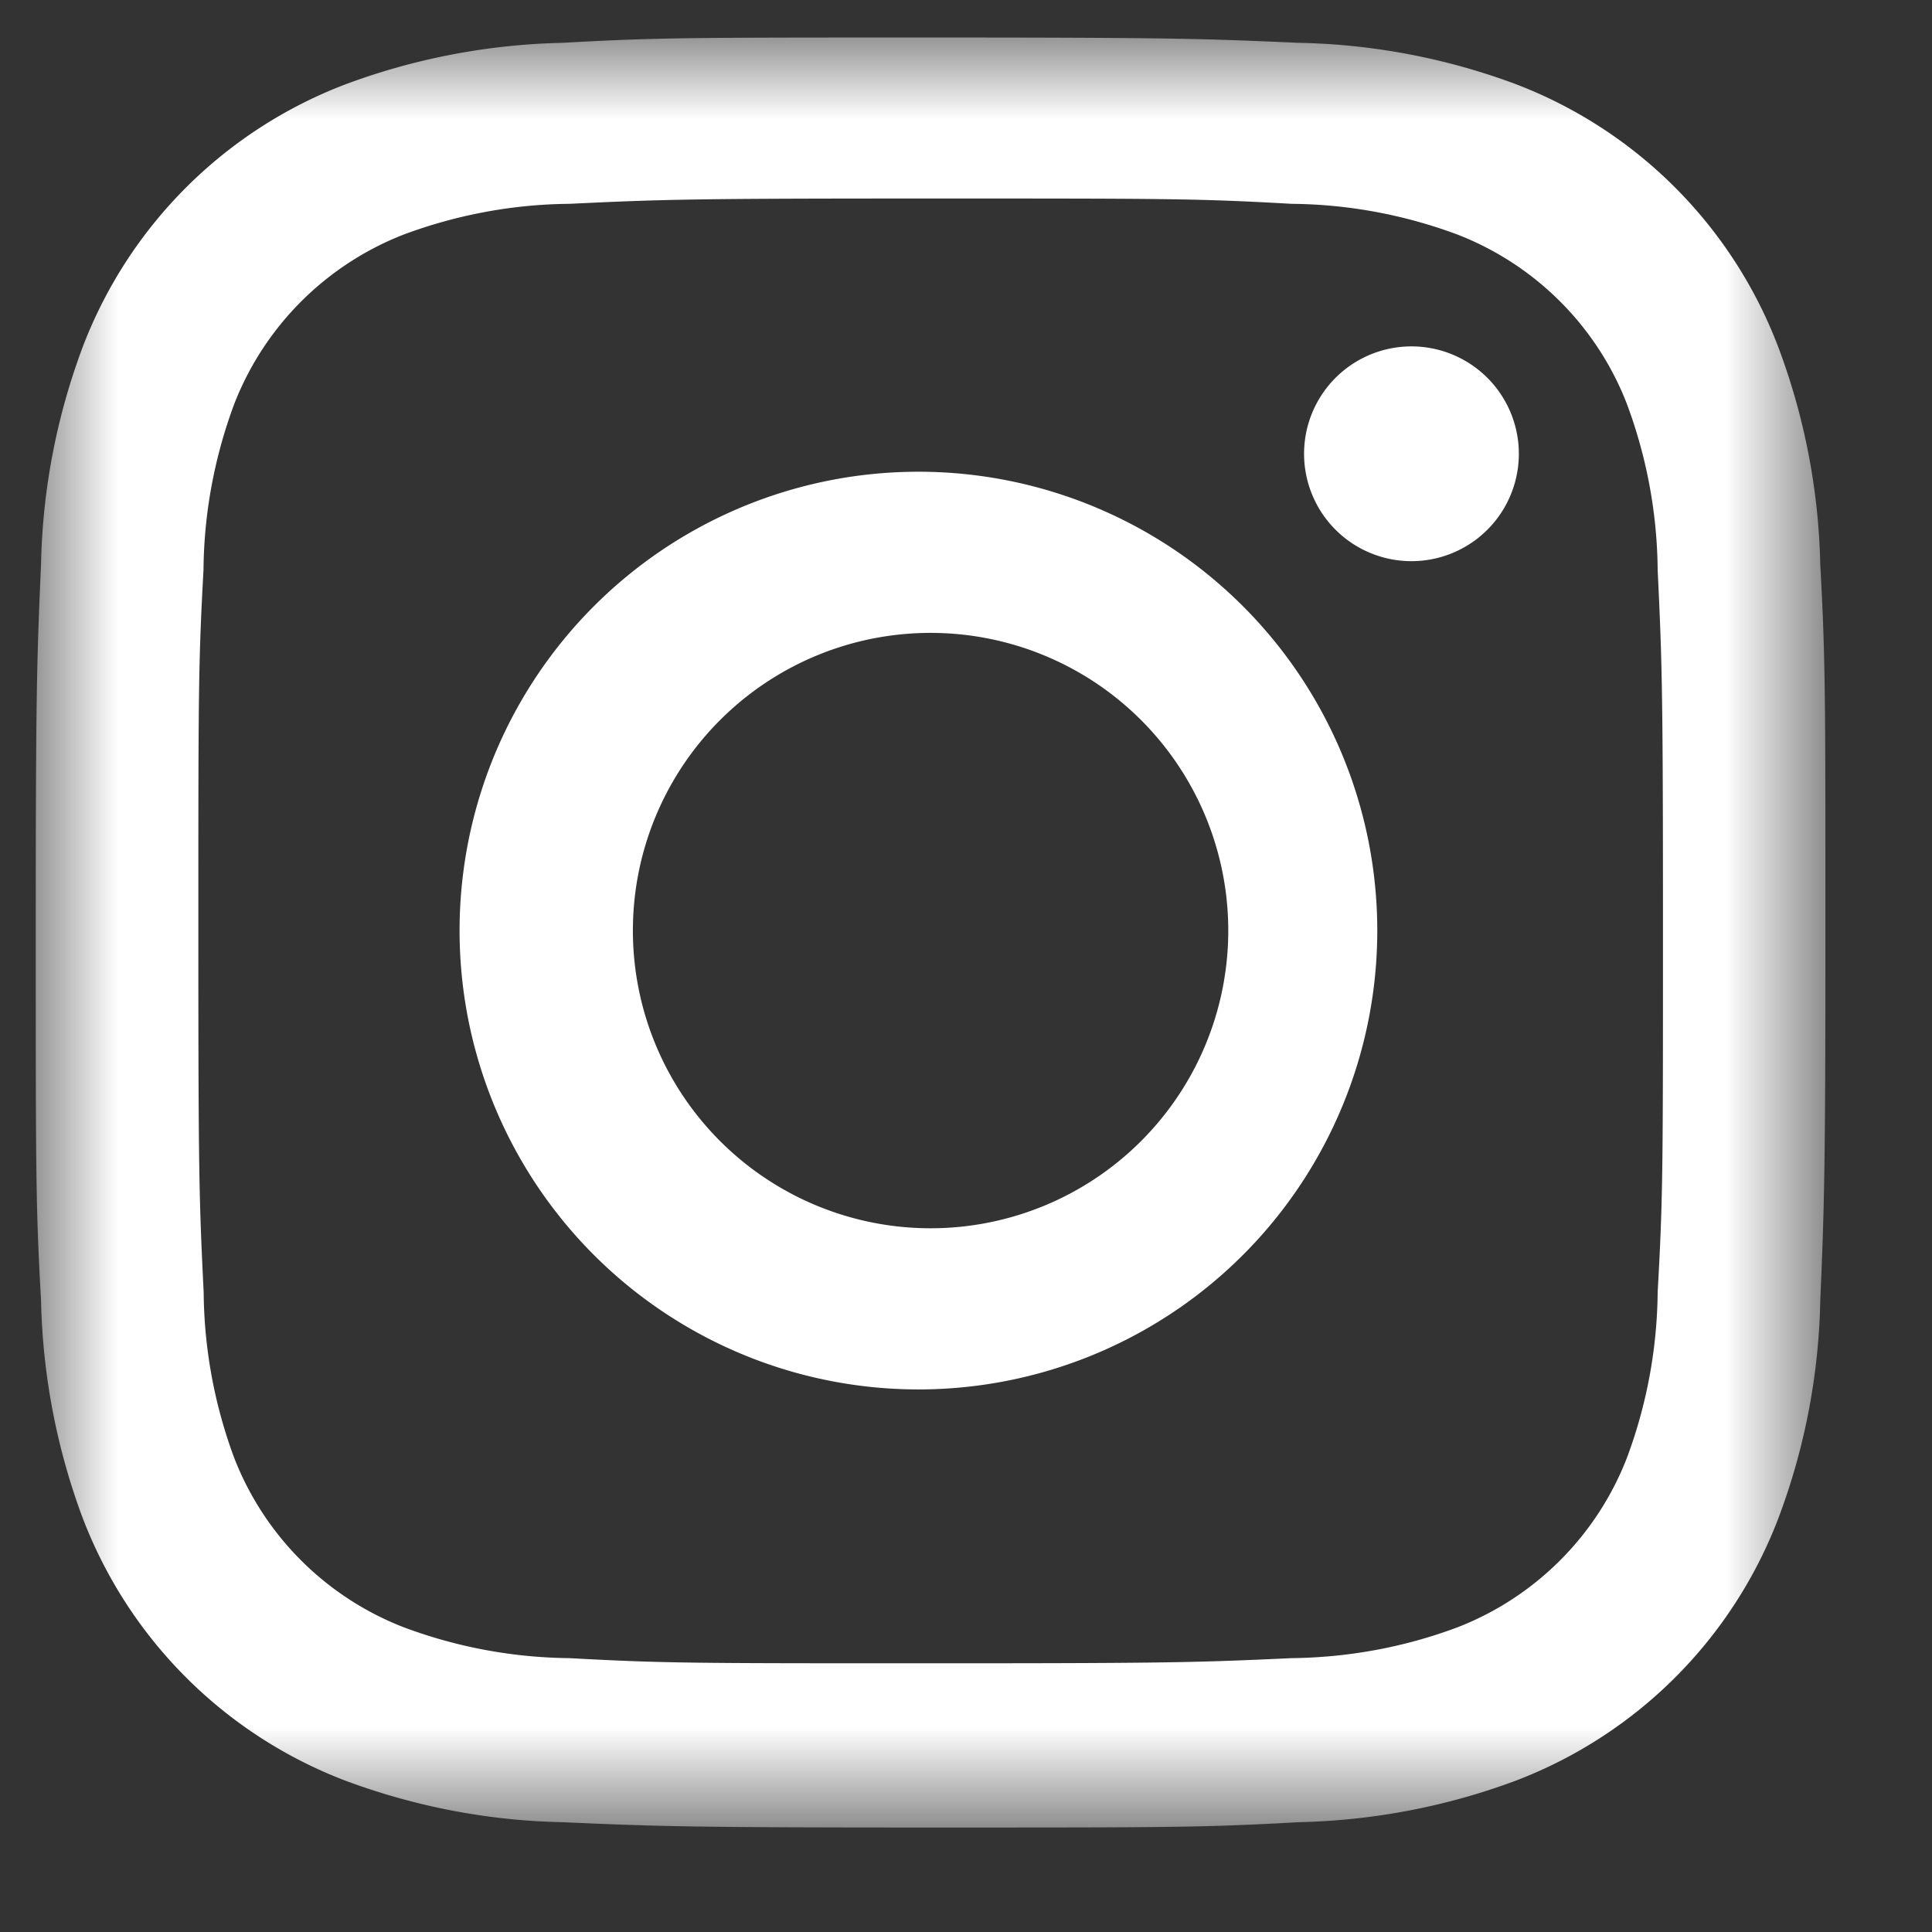 <svg xmlns:xlink="http://www.w3.org/1999/xlink" width="12" height="12" viewBox="0 0 12 12"
     xmlns="http://www.w3.org/2000/svg">
    <rect x="0" y="0" width="12" height="12" fill="#333333" stroke="none"/>
    <defs>
        <path id="vcd9qg2bpa" d="M0 0h11.116v11.117H0z"/>
    </defs>
    <g fill="none" fill-rule="evenodd">
        <g transform="translate(.222 .233)">
            <mask id="ci63gn0srb" fill="#fff">
                <use xlink:href="#vcd9qg2bpa"/>
            </mask>
            <path d="M5.558 0C4.052 0 3.863 0 3.271.033c-.46.01-.916.097-1.348.258A2.822 2.822 0 0 0 .291 1.924C.13 2.354.042 2.81.033 3.27.007 3.863 0 4.052 0 5.56c0 1.506 0 1.695.033 2.287.01.46.097.916.258 1.347.287.752.88 1.346 1.632 1.633.432.161.888.249 1.348.258.592.026.781.033 2.287.033 1.506 0 1.695 0 2.287-.033.46-.01.917-.097 1.348-.258a2.822 2.822 0 0 0 1.632-1.633c.162-.43.25-.887.259-1.347.025-.592.032-.781.032-2.287 0-1.507 0-1.696-.032-2.288a4.078 4.078 0 0 0-.26-1.347A2.822 2.822 0 0 0 9.194.29 4.078 4.078 0 0 0 7.845.033C7.253.007 7.065 0 5.558 0m0 1c1.48 0 1.658 0 2.243.033.352.003.7.068 1.03.191.483.188.865.569 1.052 1.052.123.33.188.678.191 1.03.028.585.033.763.033 2.243s0 1.658-.033 2.243c-.003.352-.068.701-.191 1.03-.187.483-.57.865-1.051 1.052-.33.124-.679.188-1.031.192-.585.027-.76.032-2.243.032-1.483 0-1.657 0-2.243-.032a3.015 3.015 0 0 1-1.03-.192 1.845 1.845 0 0 1-1.052-1.051 3.021 3.021 0 0 1-.19-1.03c-.029-.586-.033-.763-.033-2.244 0-1.48 0-1.658.032-2.243.003-.352.068-.7.191-1.03.188-.483.57-.864 1.052-1.052.33-.123.678-.188 1.03-.191C3.901 1.005 4.078 1 5.558 1"
                  fill="#FFF" mask="url(#ci63gn0srb)"/>
        </g>
        <path d="M5.78 7.629a1.849 1.849 0 1 1 0-3.698 1.849 1.849 0 0 1 0 3.698m0-4.698a2.85 2.85 0 1 0 0 5.698 2.85 2.85 0 0 0 0-5.698M8.741 2.152a.667.667 0 1 1 0 1.333.667.667 0 0 1 0-1.333"
              fill="#FFF"/>
    </g>
</svg>
